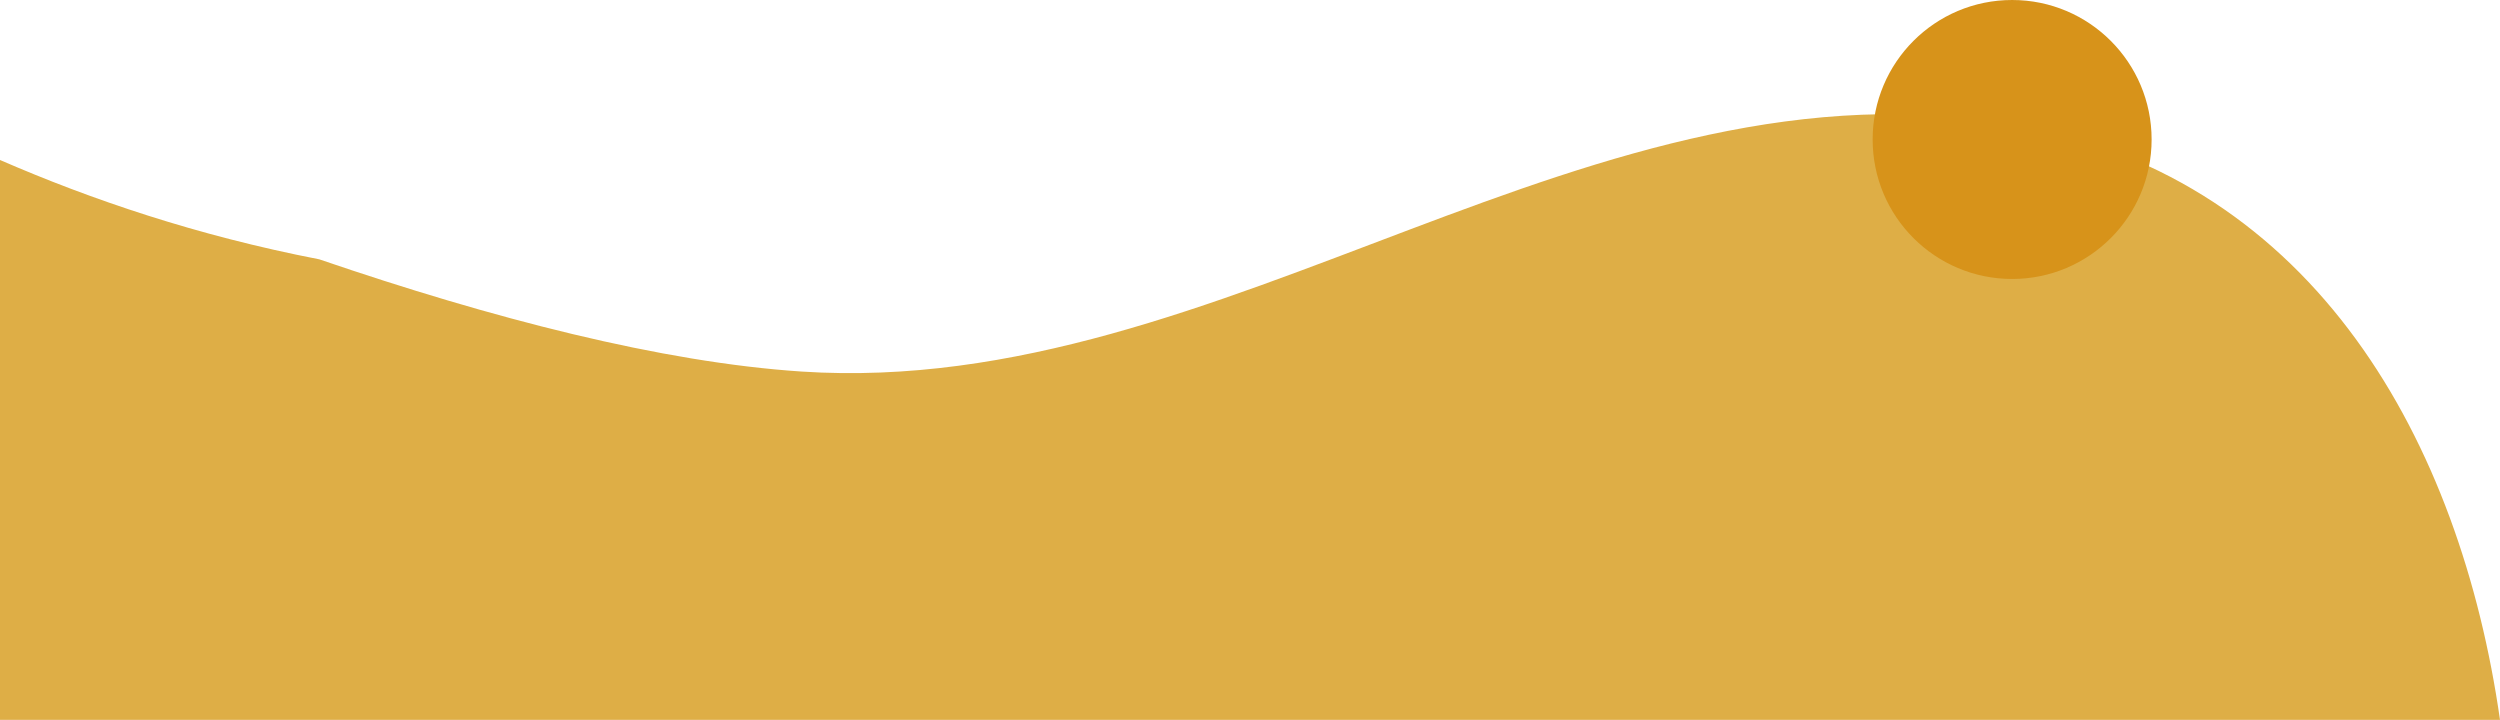 <?xml version="1.0" encoding="UTF-8"?>
<svg id="_レイヤー_1" data-name="レイヤー 1" xmlns="http://www.w3.org/2000/svg" version="1.1" viewBox="0 0 496.29 142.92">
  <defs>
    <style>
      .cls-1 {
        fill: #d7931a;
      }

      .cls-1, .cls-2 {
        stroke-width: 0px;
      }

      .cls-2 {
        fill: #deae46;
      }
    </style>
  </defs>
  <path class="cls-2" d="M159.14,73.76c84.3,5.54,157-64.43,241.78-48.83,58.72,10.8,87.48,62.86,95.37,117.98H0V31.76c18.05,7.84,39.06,15,63.38,19.72,34.25,11.71,67.95,20.45,95.77,22.28Z"/>
  <circle class="cls-1" cx="399.44" cy="27.69" r="27.69"/>
</svg>